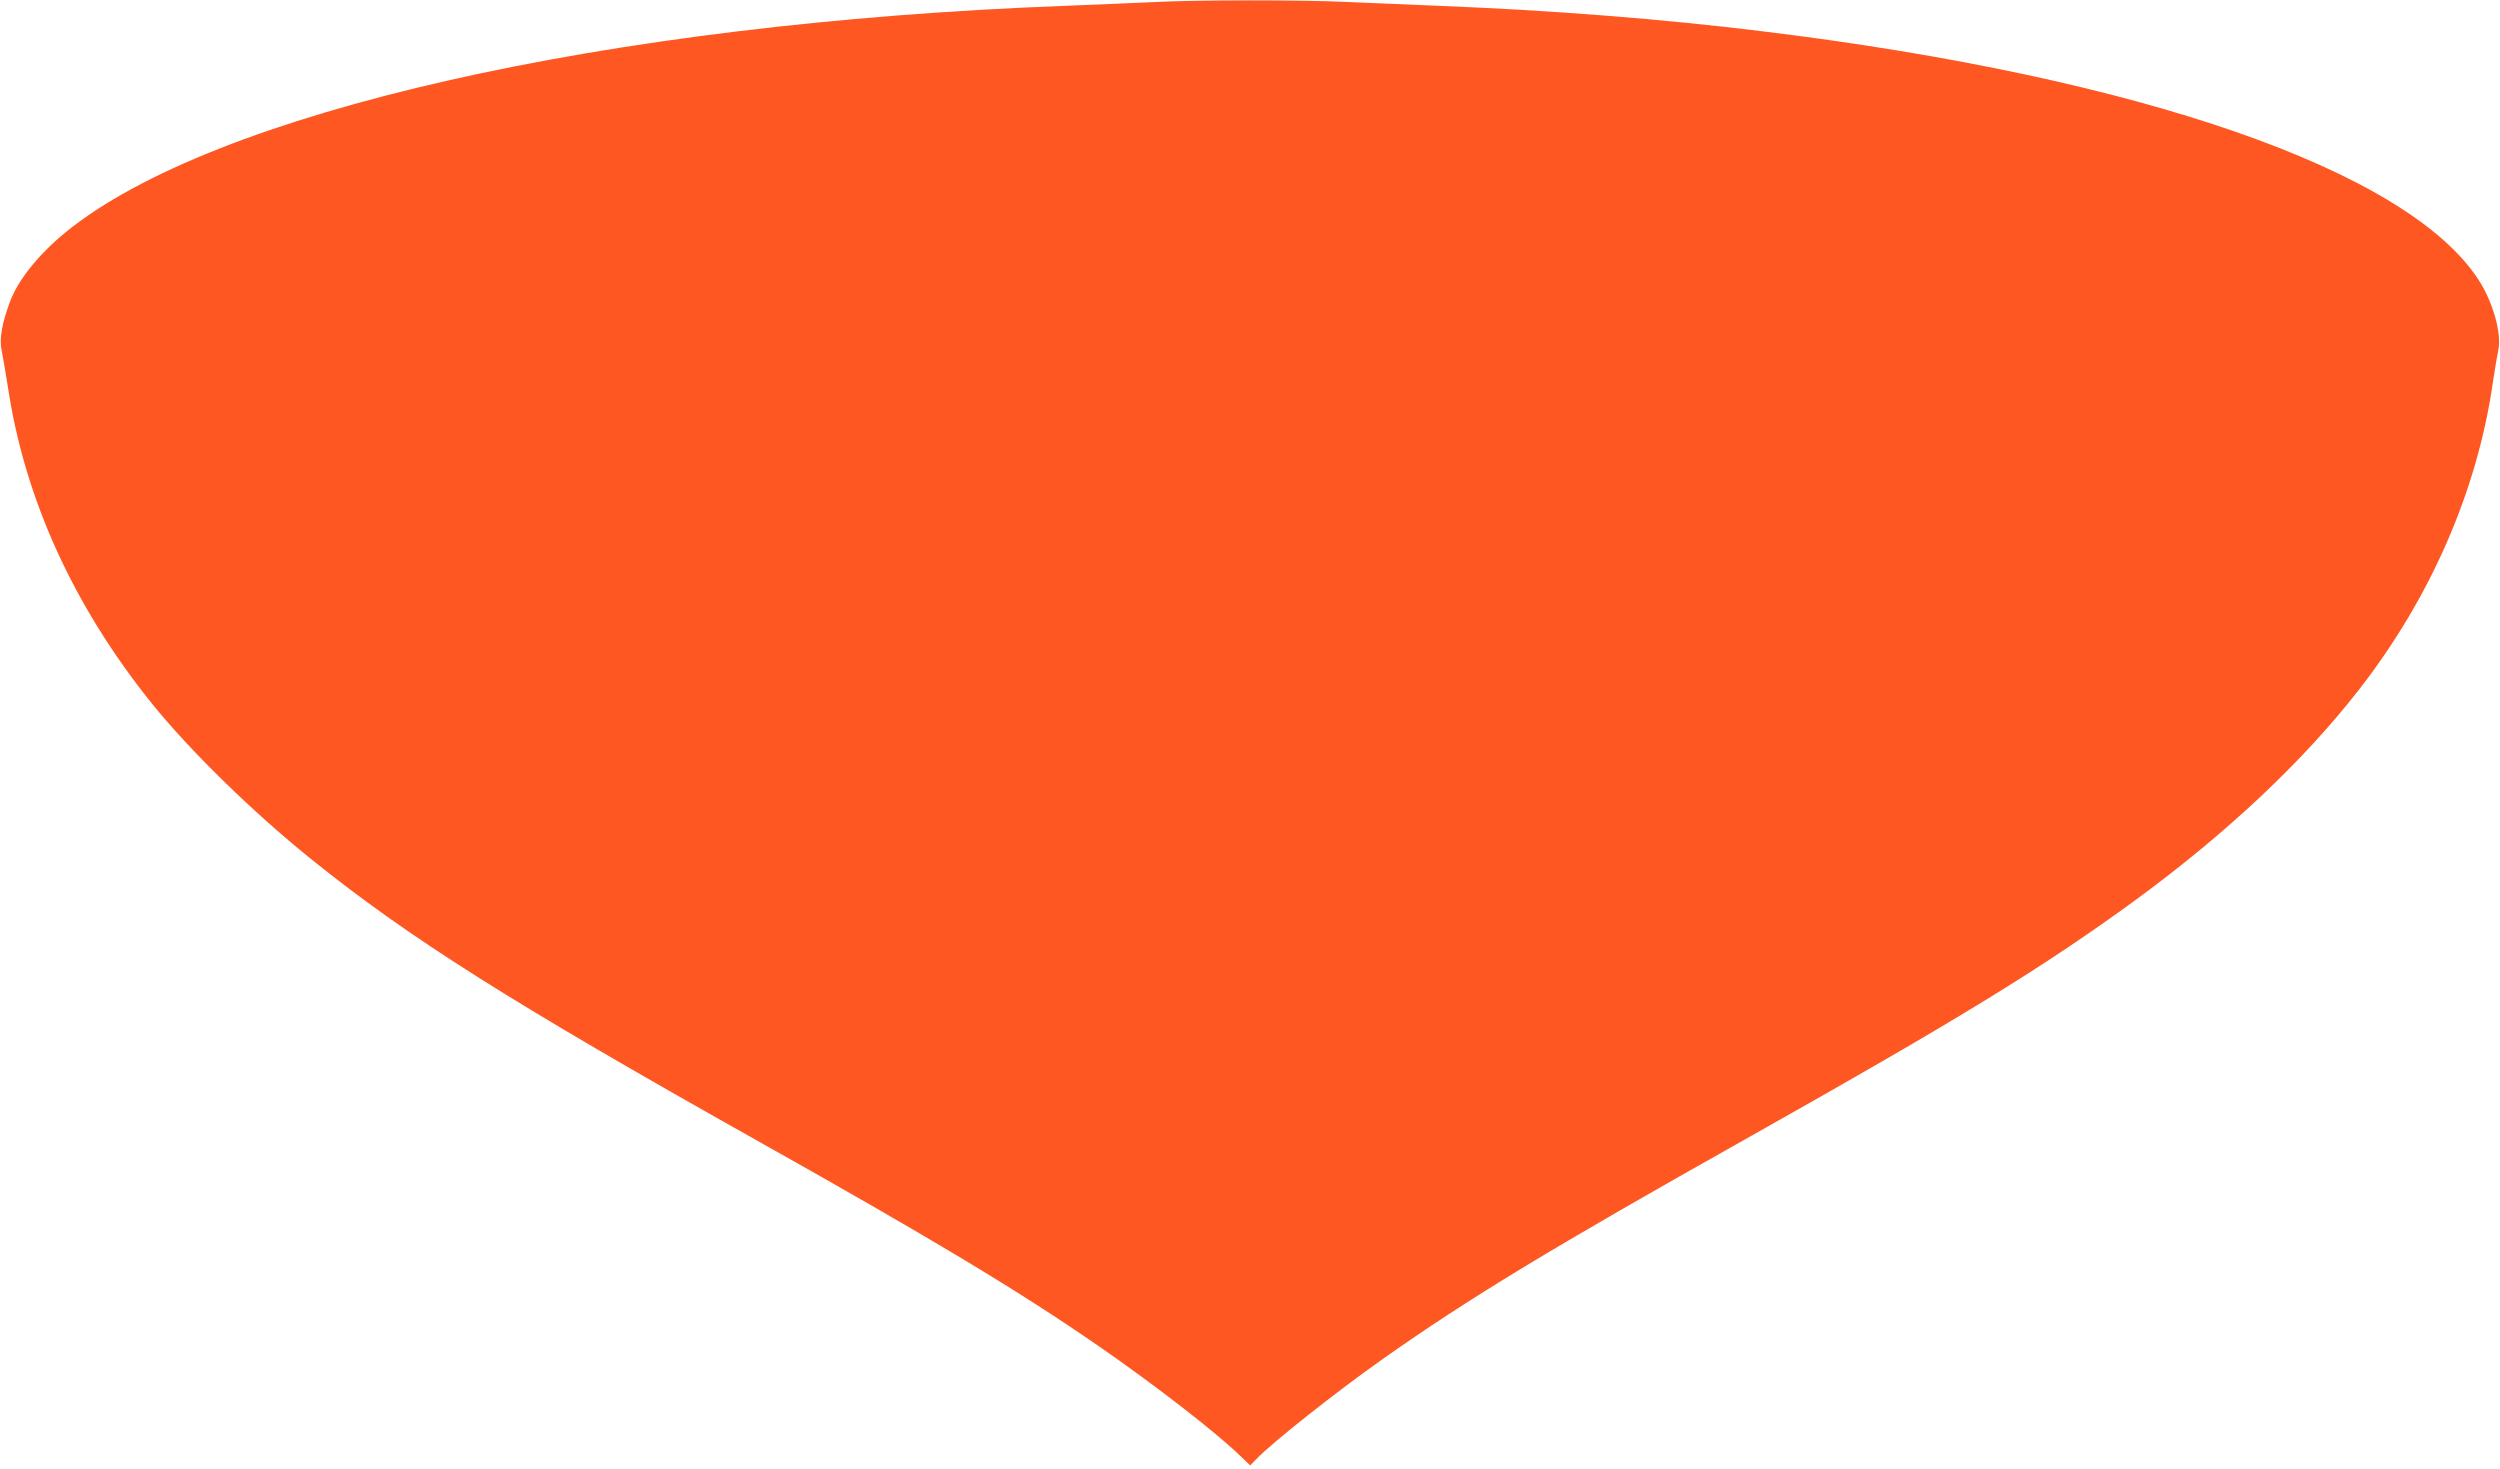 <?xml version="1.0" standalone="no"?>
<!DOCTYPE svg PUBLIC "-//W3C//DTD SVG 20010904//EN"
 "http://www.w3.org/TR/2001/REC-SVG-20010904/DTD/svg10.dtd">
<svg version="1.0" xmlns="http://www.w3.org/2000/svg"
 width="1280pt" height="752pt" viewBox="0 0 1280 752"
 preserveAspectRatio="xMidYMid meet">
<g transform="translate(0,752) scale(0.1,-0.1)"
fill="#ff5722" stroke="none">
<path d="M5900 7509 c-80 -4 -282 -12 -450 -19 -2349 -88 -4361 -544 -5115
-1160 -137 -112 -243 -244 -284 -355 -41 -110 -55 -190 -43 -247 6 -29 21
-116 33 -193 86 -569 335 -1117 735 -1615 194 -241 515 -555 815 -797 500
-403 1029 -737 2259 -1428 927 -520 1370 -787 1775 -1067 284 -196 599 -440
723 -560 l53 -51 32 33 c84 87 406 342 647 512 438 309 866 569 1870 1133
1072 603 1510 871 1984 1217 467 342 855 707 1141 1073 370 474 609 1023 689
1580 9 61 21 133 27 161 19 84 -27 248 -100 360 -362 561 -1731 1037 -3661
1273 -517 64 -1099 109 -1660 131 -151 6 -365 15 -475 20 -225 11 -776 11
-995 -1z"/>
</g>
</svg>
